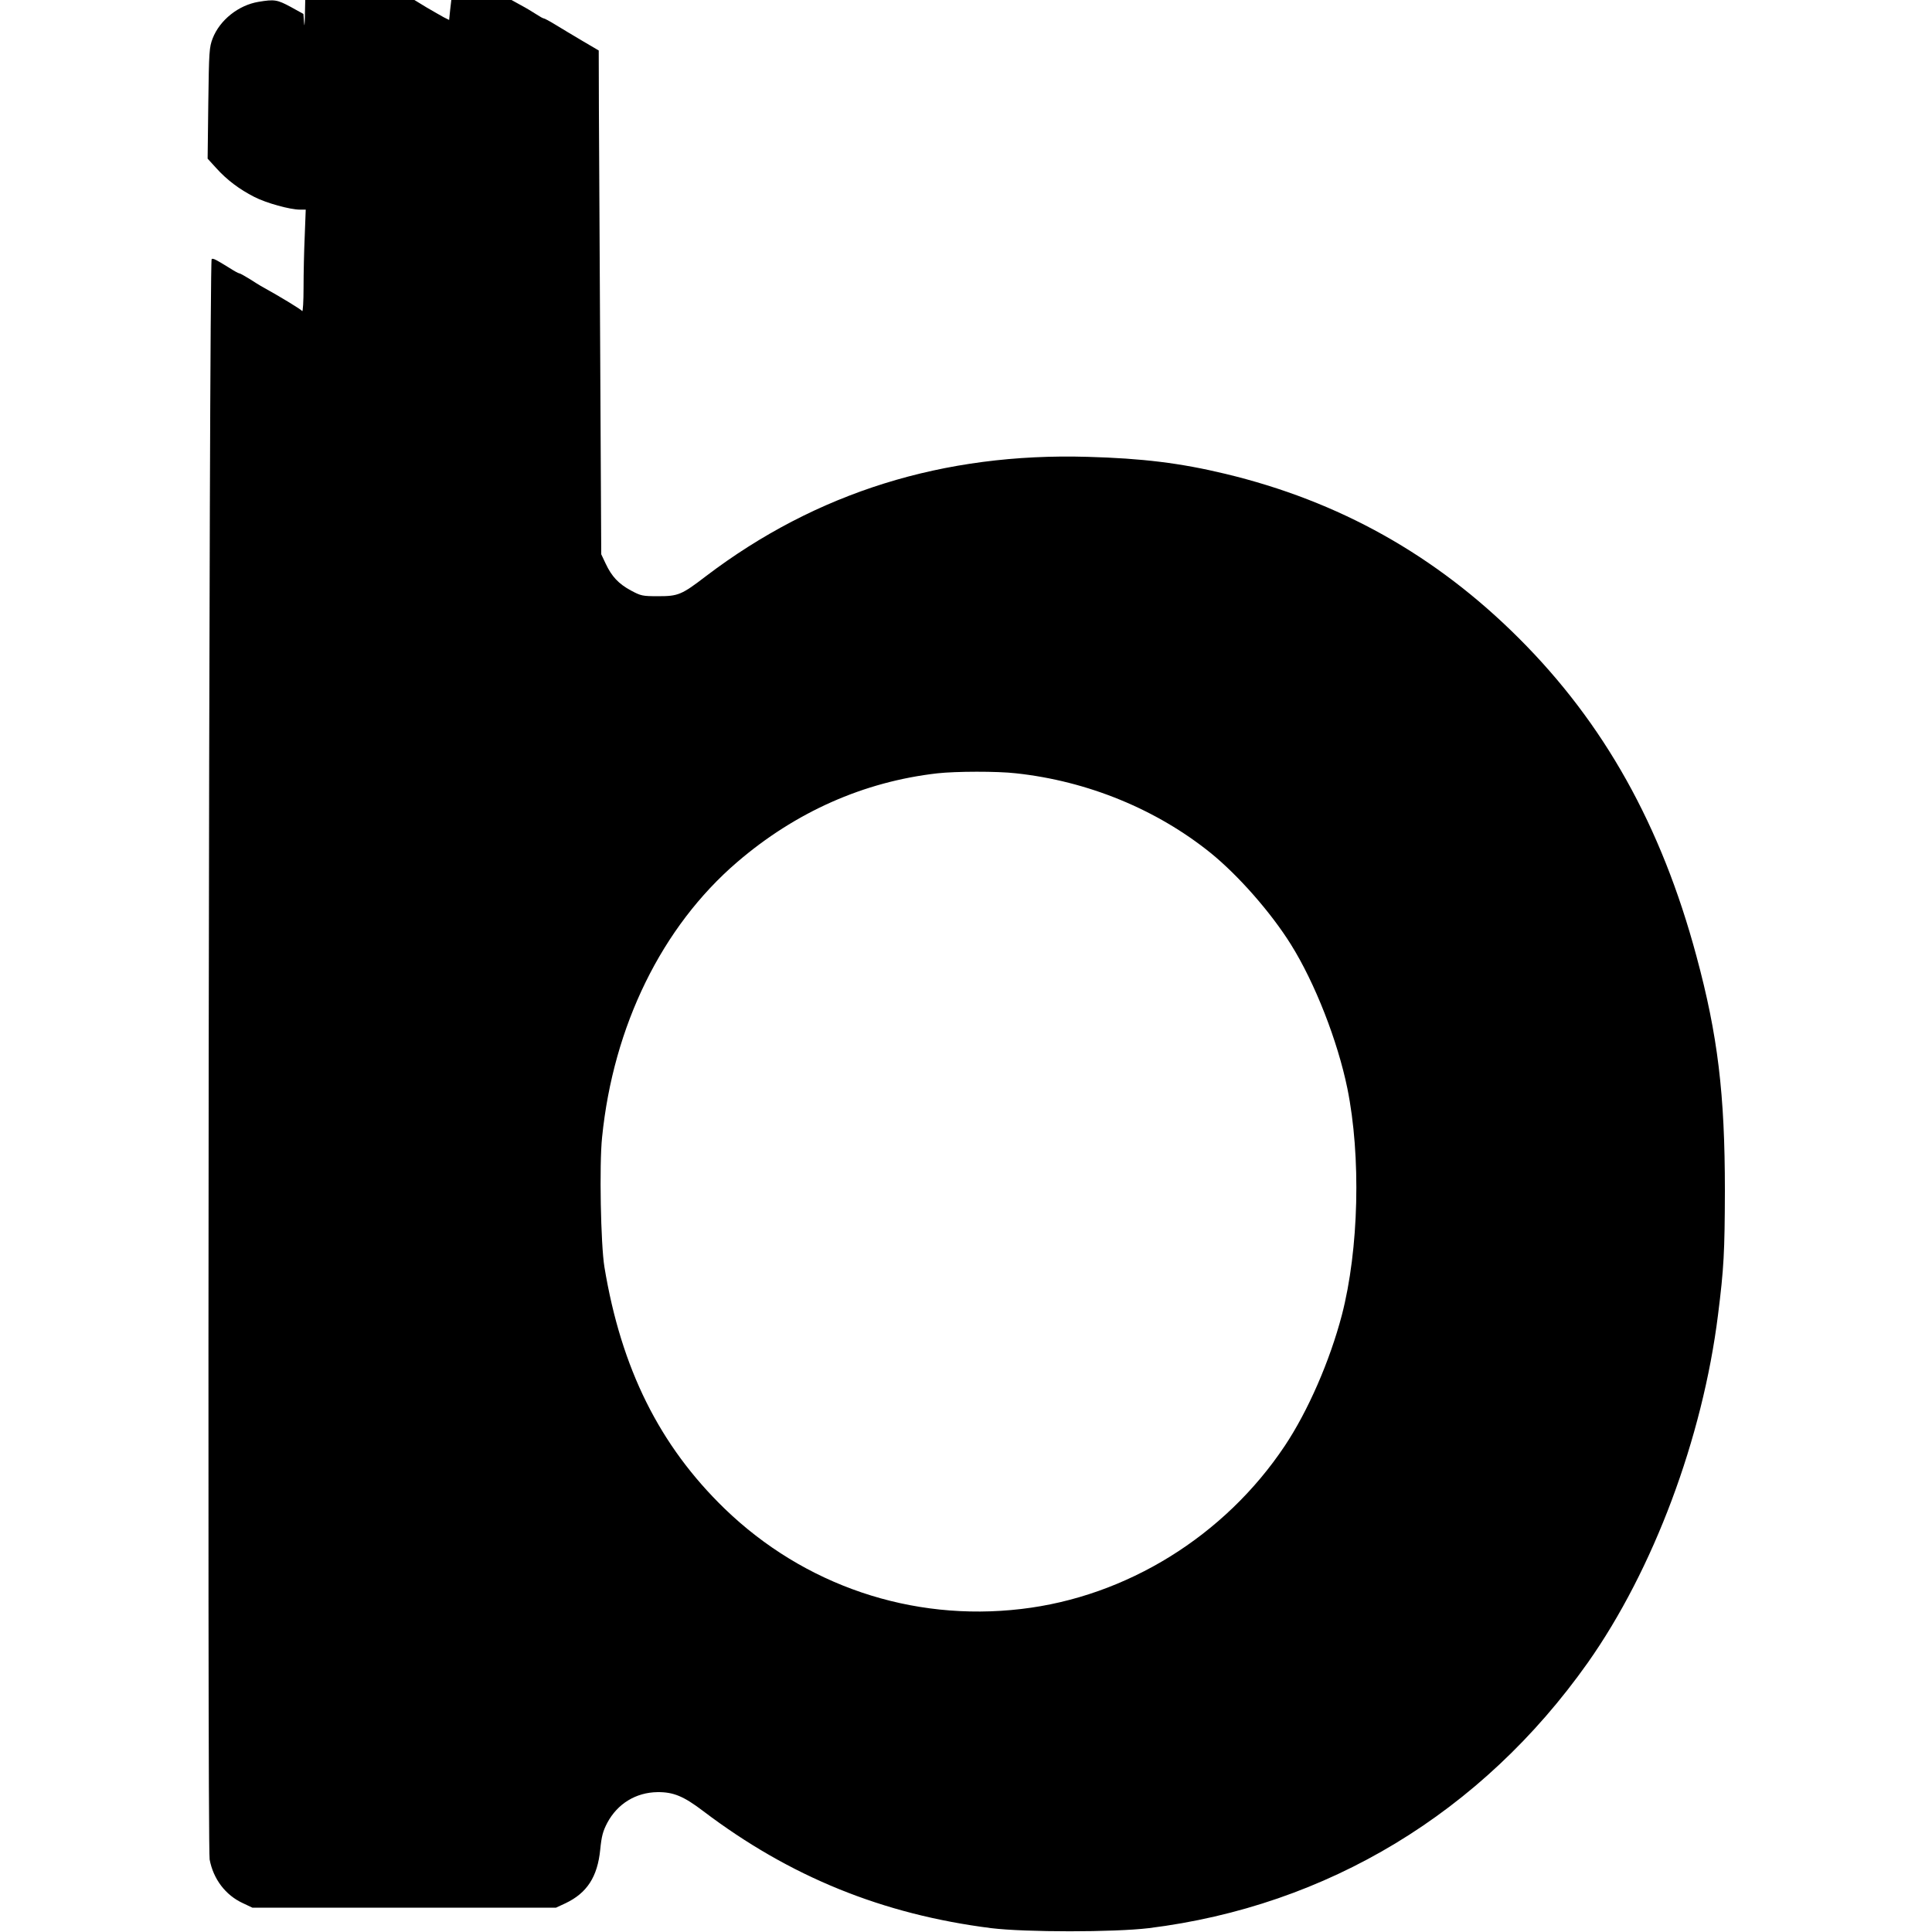 <?xml version="1.0" standalone="no"?>
<!DOCTYPE svg PUBLIC "-//W3C//DTD SVG 20010904//EN"
 "http://www.w3.org/TR/2001/REC-SVG-20010904/DTD/svg10.dtd">
<svg version="1.0" xmlns="http://www.w3.org/2000/svg"
 width="1152pt" height="1152pt" viewBox="0 0 1152 1152"
 preserveAspectRatio="xMidYMid meet">
<g transform="translate(0,1152) scale(0.1,-0.1)"
fill="#000000" stroke="none">
<path d="M1541 11509 c-119 -20 -230 -108 -273 -218 -20 -53 -22 -74 -26 -387
l-4 -330 51 -56 c65 -72 139 -127 227 -172 72 -37 213 -76 273 -76 l34 0 -6
-157 c-4 -87 -7 -225 -7 -308 0 -82 -4 -145 -8 -140 -6 10 -137 89 -231 141
-19 10 -57 34 -85 52 -28 17 -54 32 -59 32 -5 0 -32 15 -60 33 -79 49 -98 59
-105 52 -16 -15 -27 -9463 -12 -9543 22 -116 94 -212 198 -260 l57 -27 905 0
905 0 56 26 c129 61 192 158 208 321 8 80 16 109 42 159 61 114 170 181 299
183 95 1 156 -24 273 -113 517 -392 1070 -616 1717 -698 205 -25 732 -25 940
0 1065 132 1985 689 2617 1582 391 554 685 1338 777 2075 35 277 40 375 41
740 0 576 -42 927 -170 1400 -209 777 -550 1387 -1059 1895 -496 495 -1071
817 -1751 980 -266 64 -494 92 -820 101 -859 25 -1618 -212 -2275 -711 -146
-112 -166 -120 -285 -120 -95 0 -103 2 -163 34 -74 40 -115 84 -151 161 l-26
55 -6 1150 c-3 633 -7 1308 -8 1502 l-1 352 -97 57 c-54 32 -126 75 -160 96
-34 21 -66 38 -70 38 -5 0 -24 11 -44 24 -20 13 -61 38 -93 55 l-56 31 -180 0
-179 0 -7 -60 -6 -59 -32 16 c-17 9 -63 36 -103 59 l-72 44 -325 0 -326 0 -2
-92 c-1 -57 -3 -73 -5 -42 l-4 51 -76 42 c-80 43 -97 46 -192 30z m4517 -4600
c427 -46 839 -215 1162 -476 165 -134 359 -355 477 -544 144 -230 279 -576
337 -859 82 -404 69 -960 -33 -1352 -72 -274 -202 -572 -340 -779 -359 -538
-944 -900 -1572 -973 -654 -77 -1295 141 -1768 598 -389 377 -617 836 -717
1441 -22 134 -31 611 -14 773 67 666 357 1256 805 1641 348 299 755 480 1195
530 109 12 356 13 468 0z"/>
</g>
</svg>
